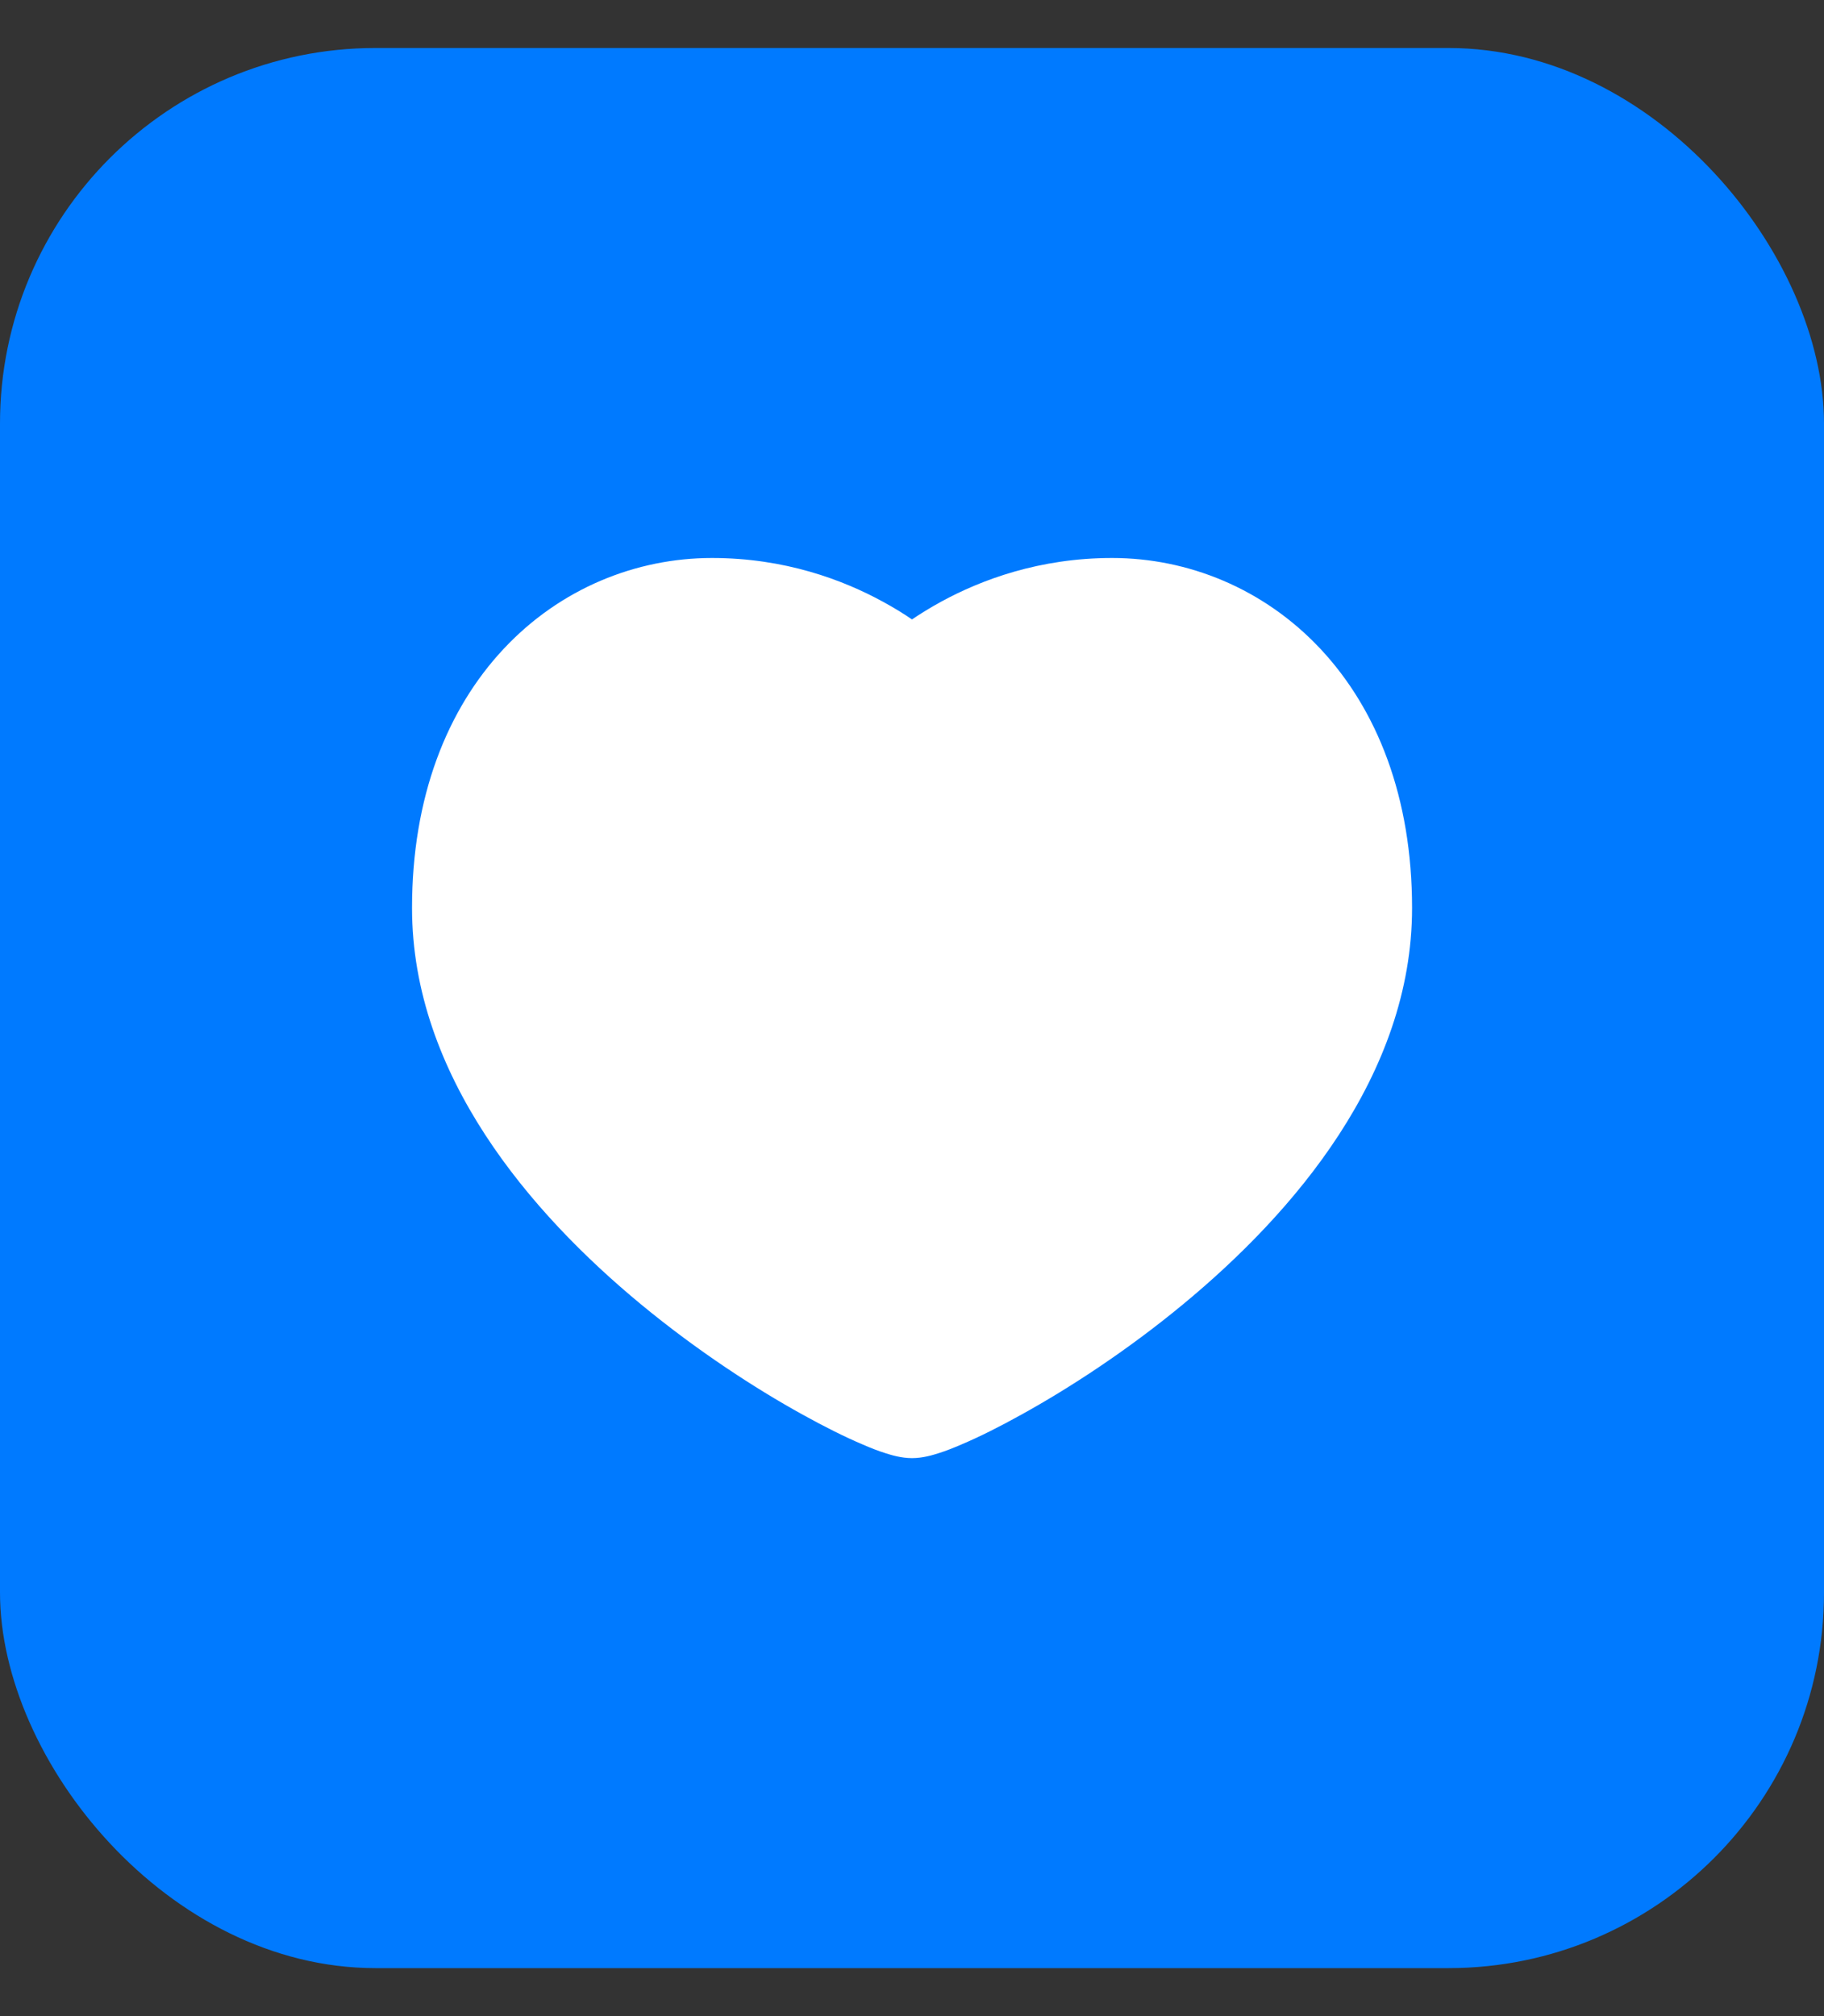 <svg width="19" height="21" viewBox="0 0 19 21" fill="none" xmlns="http://www.w3.org/2000/svg">
<rect x="0" y="0" width="19" height="21" fill="#333333" stroke="none"/>
<rect y="0.5" width="19" height="20" rx="3.911" fill="#007AFF"/>
<path d="M9.804 6.267C9.689 6.33 9.587 6.393 9.5 6.452C9.414 6.393 9.312 6.33 9.196 6.267C8.781 6.04 8.175 5.812 7.417 5.812C6.626 5.812 5.836 6.129 5.247 6.758C4.655 7.39 4.292 8.305 4.292 9.458C4.292 11.2 5.528 12.637 6.678 13.587C7.268 14.074 7.868 14.462 8.35 14.729C8.591 14.863 8.807 14.97 8.982 15.044C9.068 15.082 9.151 15.114 9.225 15.137C9.281 15.155 9.388 15.188 9.5 15.188C9.613 15.188 9.72 15.155 9.776 15.137C9.85 15.114 9.932 15.082 10.019 15.044C10.194 14.97 10.41 14.863 10.65 14.729C11.132 14.462 11.733 14.074 12.322 13.587C13.473 12.637 14.709 11.2 14.709 9.458C14.709 8.305 14.346 7.39 13.754 6.758C13.164 6.129 12.374 5.812 11.584 5.812C10.826 5.812 10.22 6.04 9.804 6.267Z" fill="white"/>
</svg>
